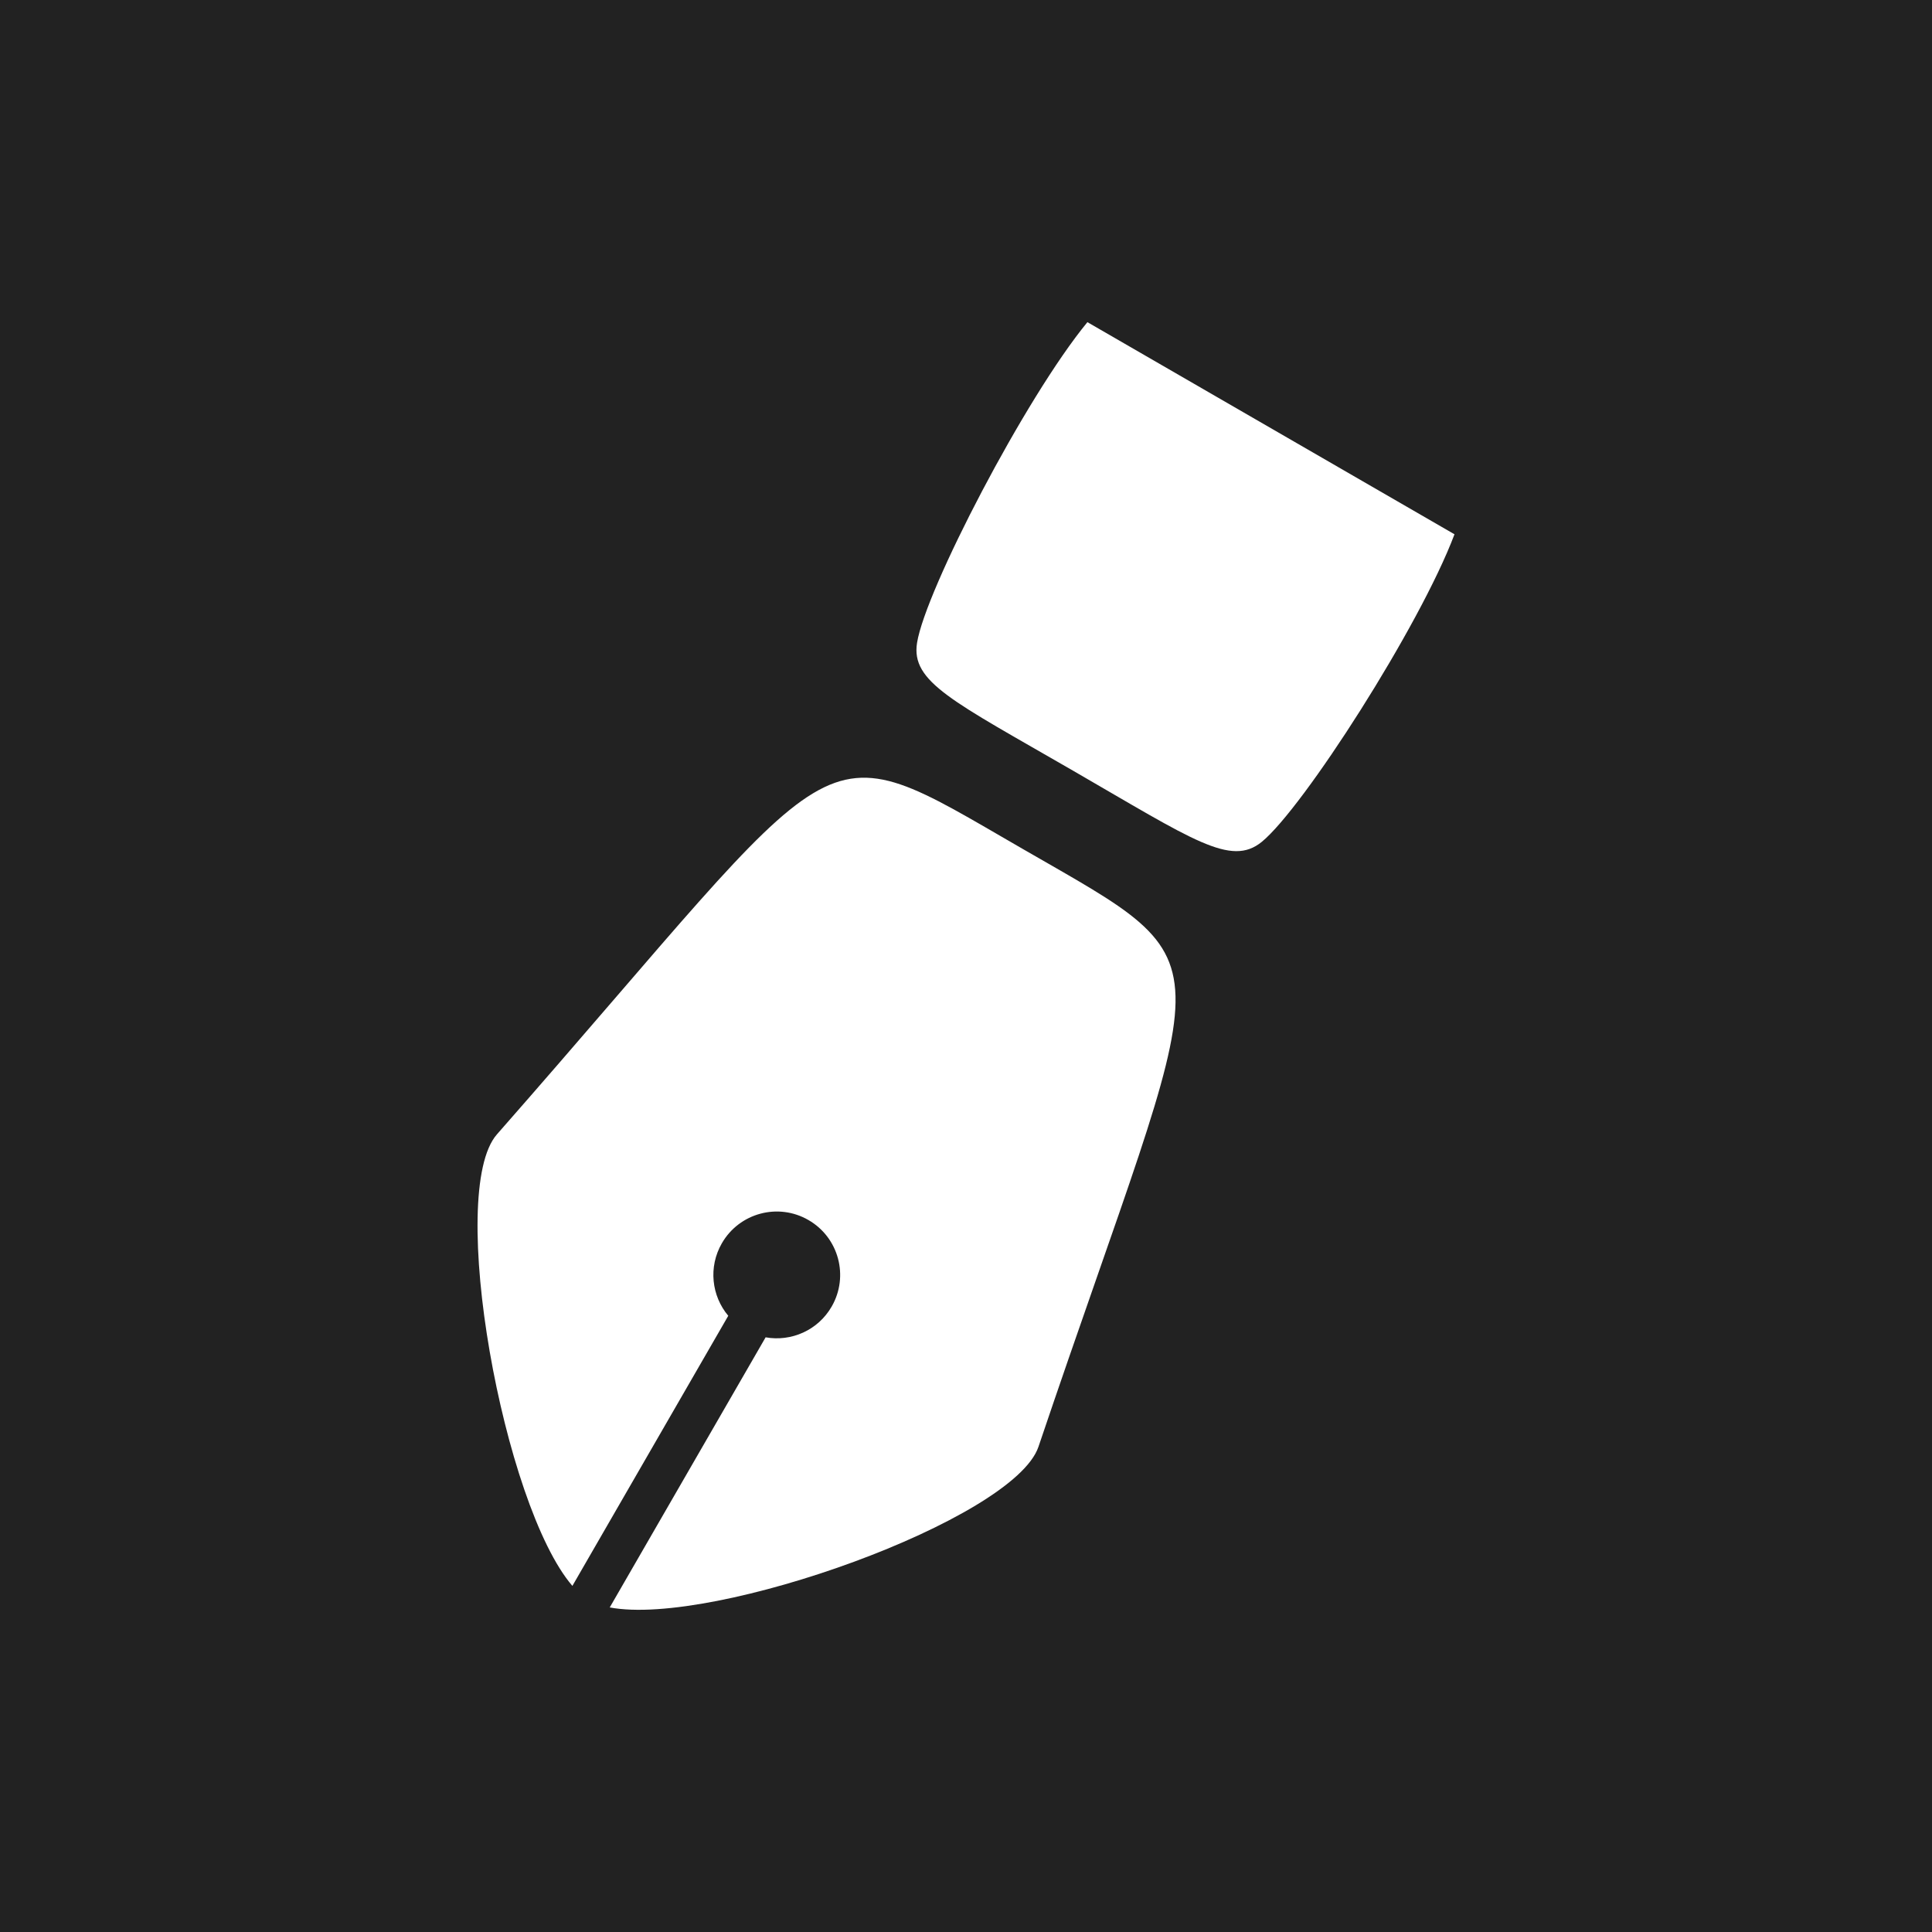 <?xml version="1.0" encoding="UTF-8"?>
<svg id="_レイヤー_2" data-name="レイヤー 2" xmlns="http://www.w3.org/2000/svg" viewBox="0 0 283.46 283.46">
  <defs>
    <style>
      .cls-1 {
        fill: #fff;
      }

      .cls-2 {
        fill: #222;
      }
    </style>
  </defs>
  <g id="logomark_black">
    <rect class="cls-2" width="283.46" height="283.46"/>
    <path class="cls-1" d="M89.46,235.84l22.87-39.63c3.75.67,7.68-1.02,9.69-4.51,2.57-4.45,1.04-10.14-3.41-12.7-4.45-2.57-10.13-1.04-12.7,3.41-2.01,3.49-1.51,7.73.94,10.64l-22.87,39.63c-10.15-11.8-18.51-57.78-11.07-66.25,52.24-59.46,45.72-60,77.12-41.89,31.4,18.12,27.67,12.74,2.33,87.73-3.61,10.68-47.6,26.46-62.9,23.57ZM159.54,47.27c-9.14,11.12-23.75,39.32-24.99,47.03-.93,5.77,5.21,8.56,22.88,18.77,17.67,10.21,23.15,14.14,27.69,10.45,6.06-4.93,23.21-31.66,28.28-45.13l-53.85-31.12Z"/>
  </g>
</svg>